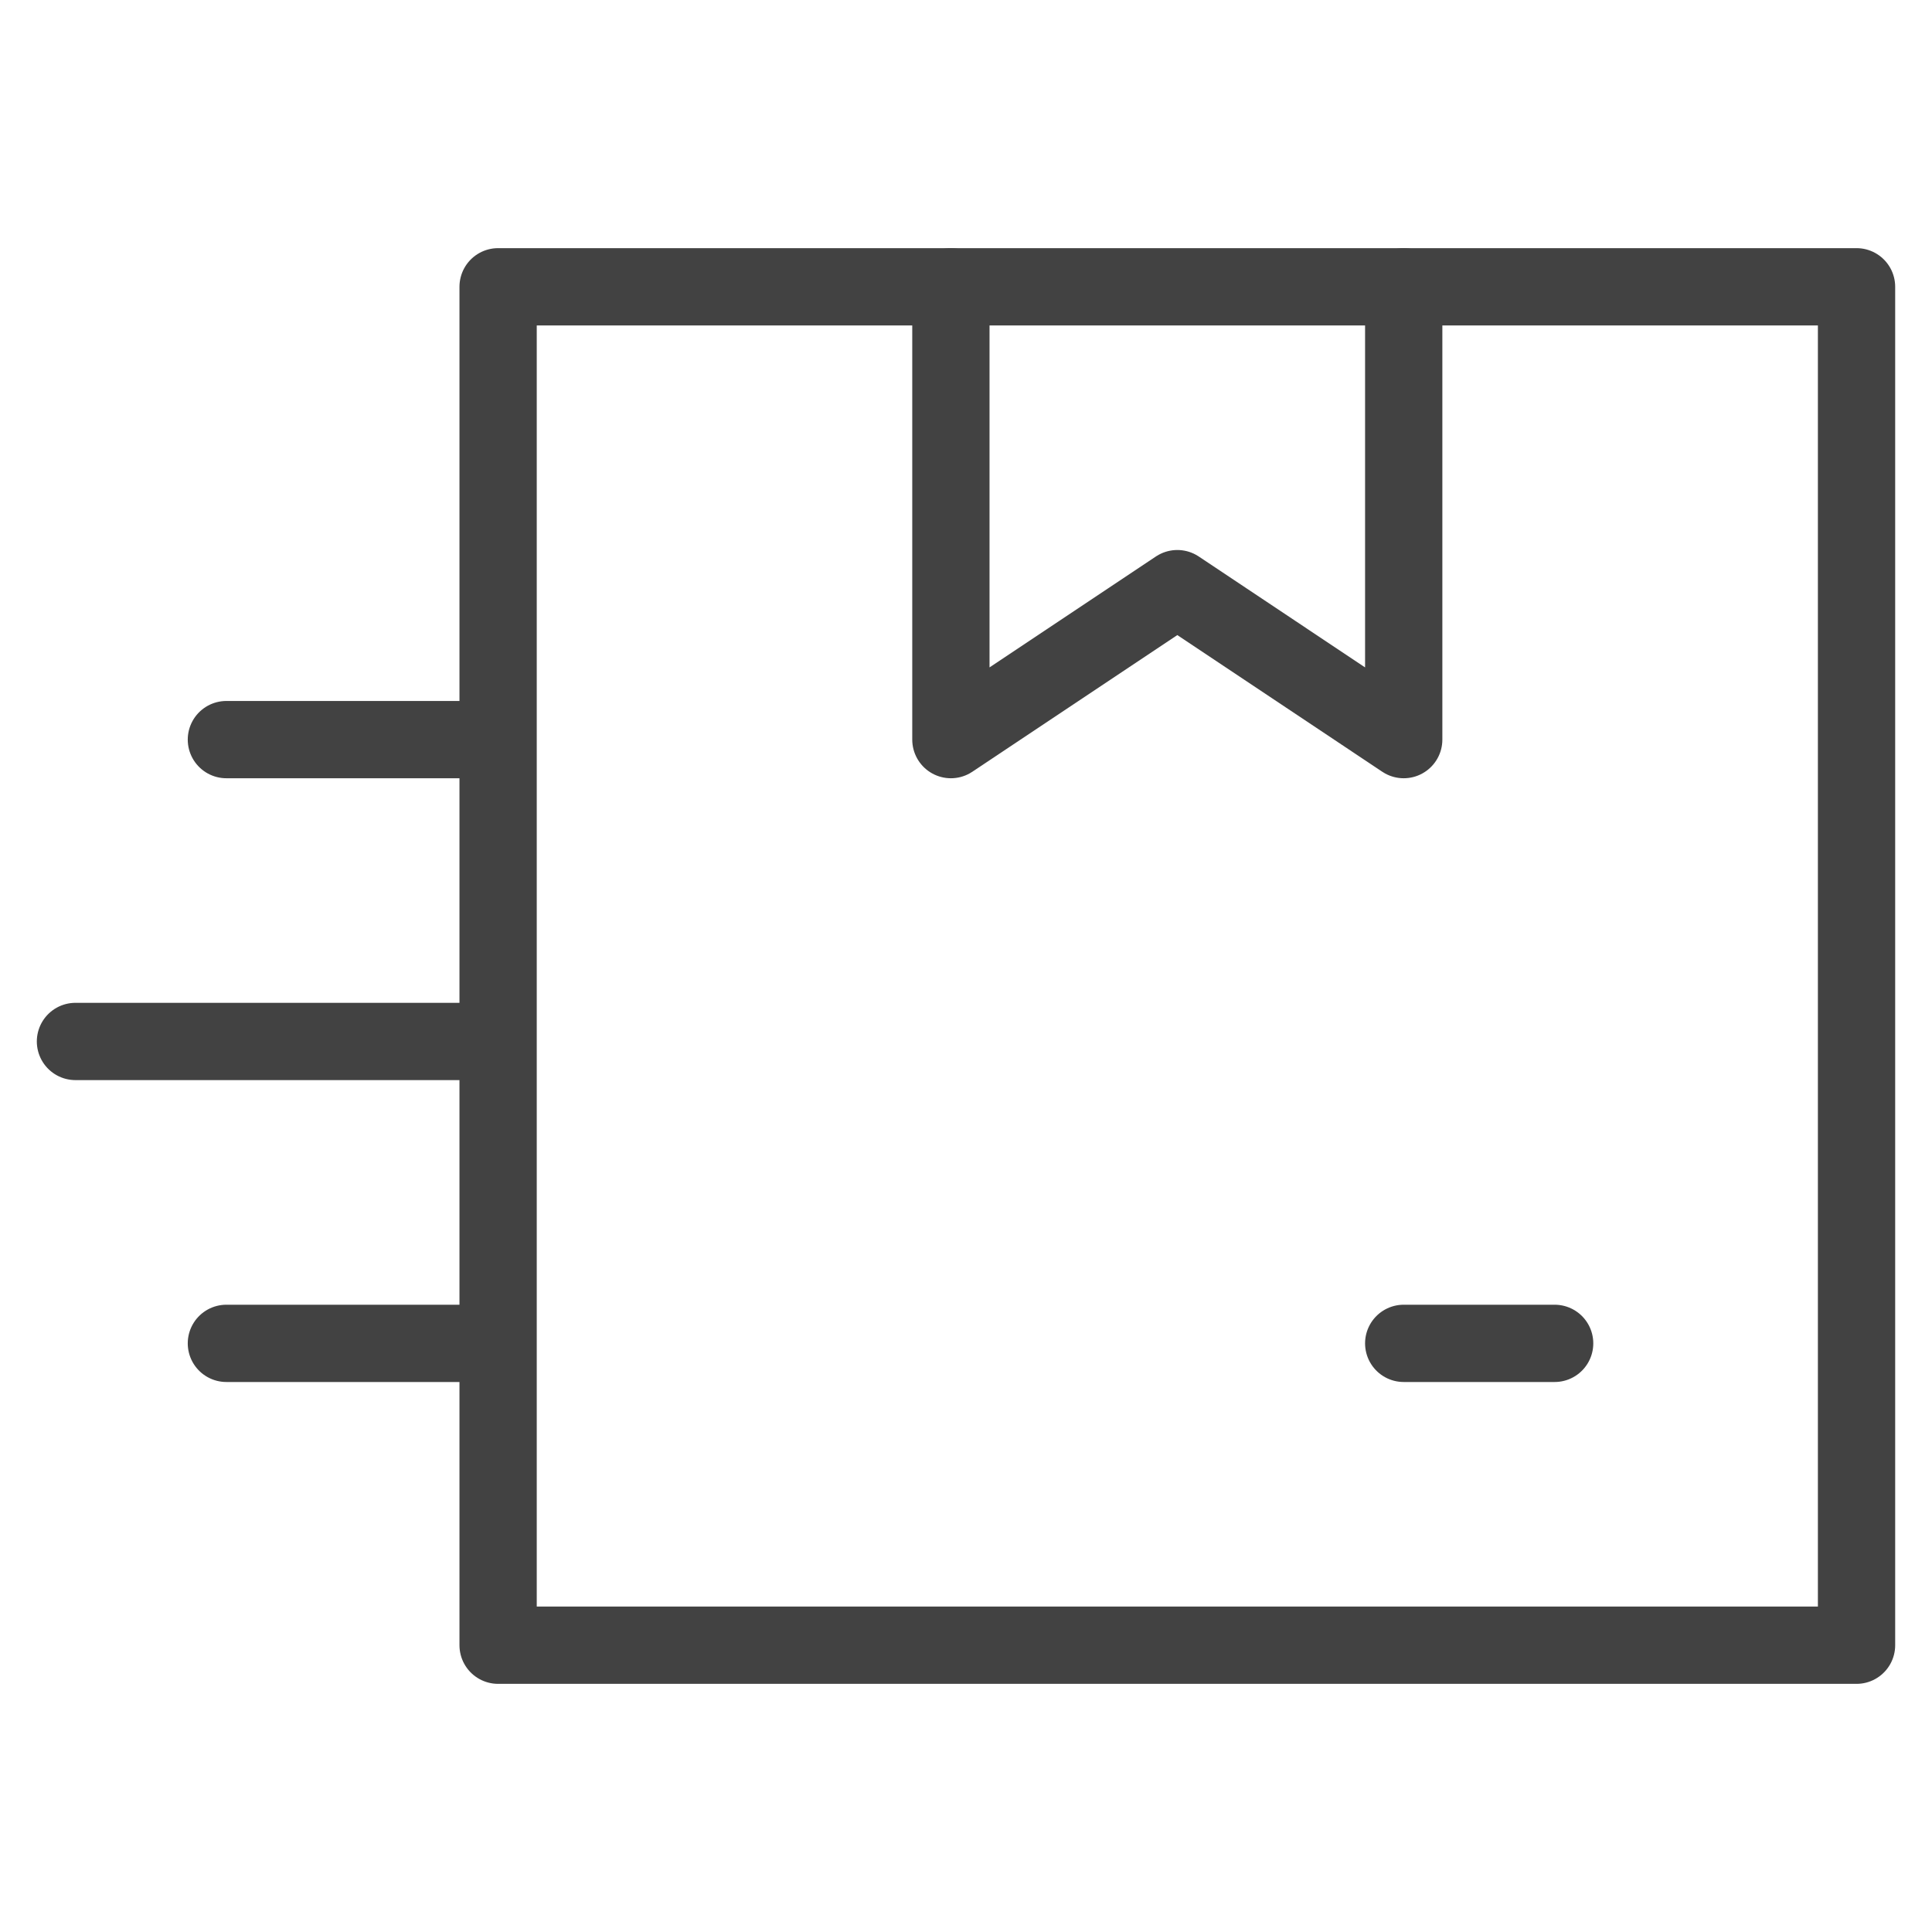 <svg width="50" height="50" viewBox="0 0 50 50" fill="none" xmlns="http://www.w3.org/2000/svg">
<path d="M5.859 19.141H12.891M1.953 26.953H12.891M5.859 34.766H12.891M12.891 7.422H48.047V42.578H12.891V7.422Z" stroke="#424242" stroke-width="2" stroke-miterlimit="10" stroke-linecap="round" stroke-linejoin="round"/>
<path d="M36.328 7.422V19.141L30.469 15.234L24.609 19.141V7.422M36.328 34.766H40.234" stroke="#424242" stroke-width="2" stroke-miterlimit="10" stroke-linecap="round" stroke-linejoin="round"/>
</svg>
